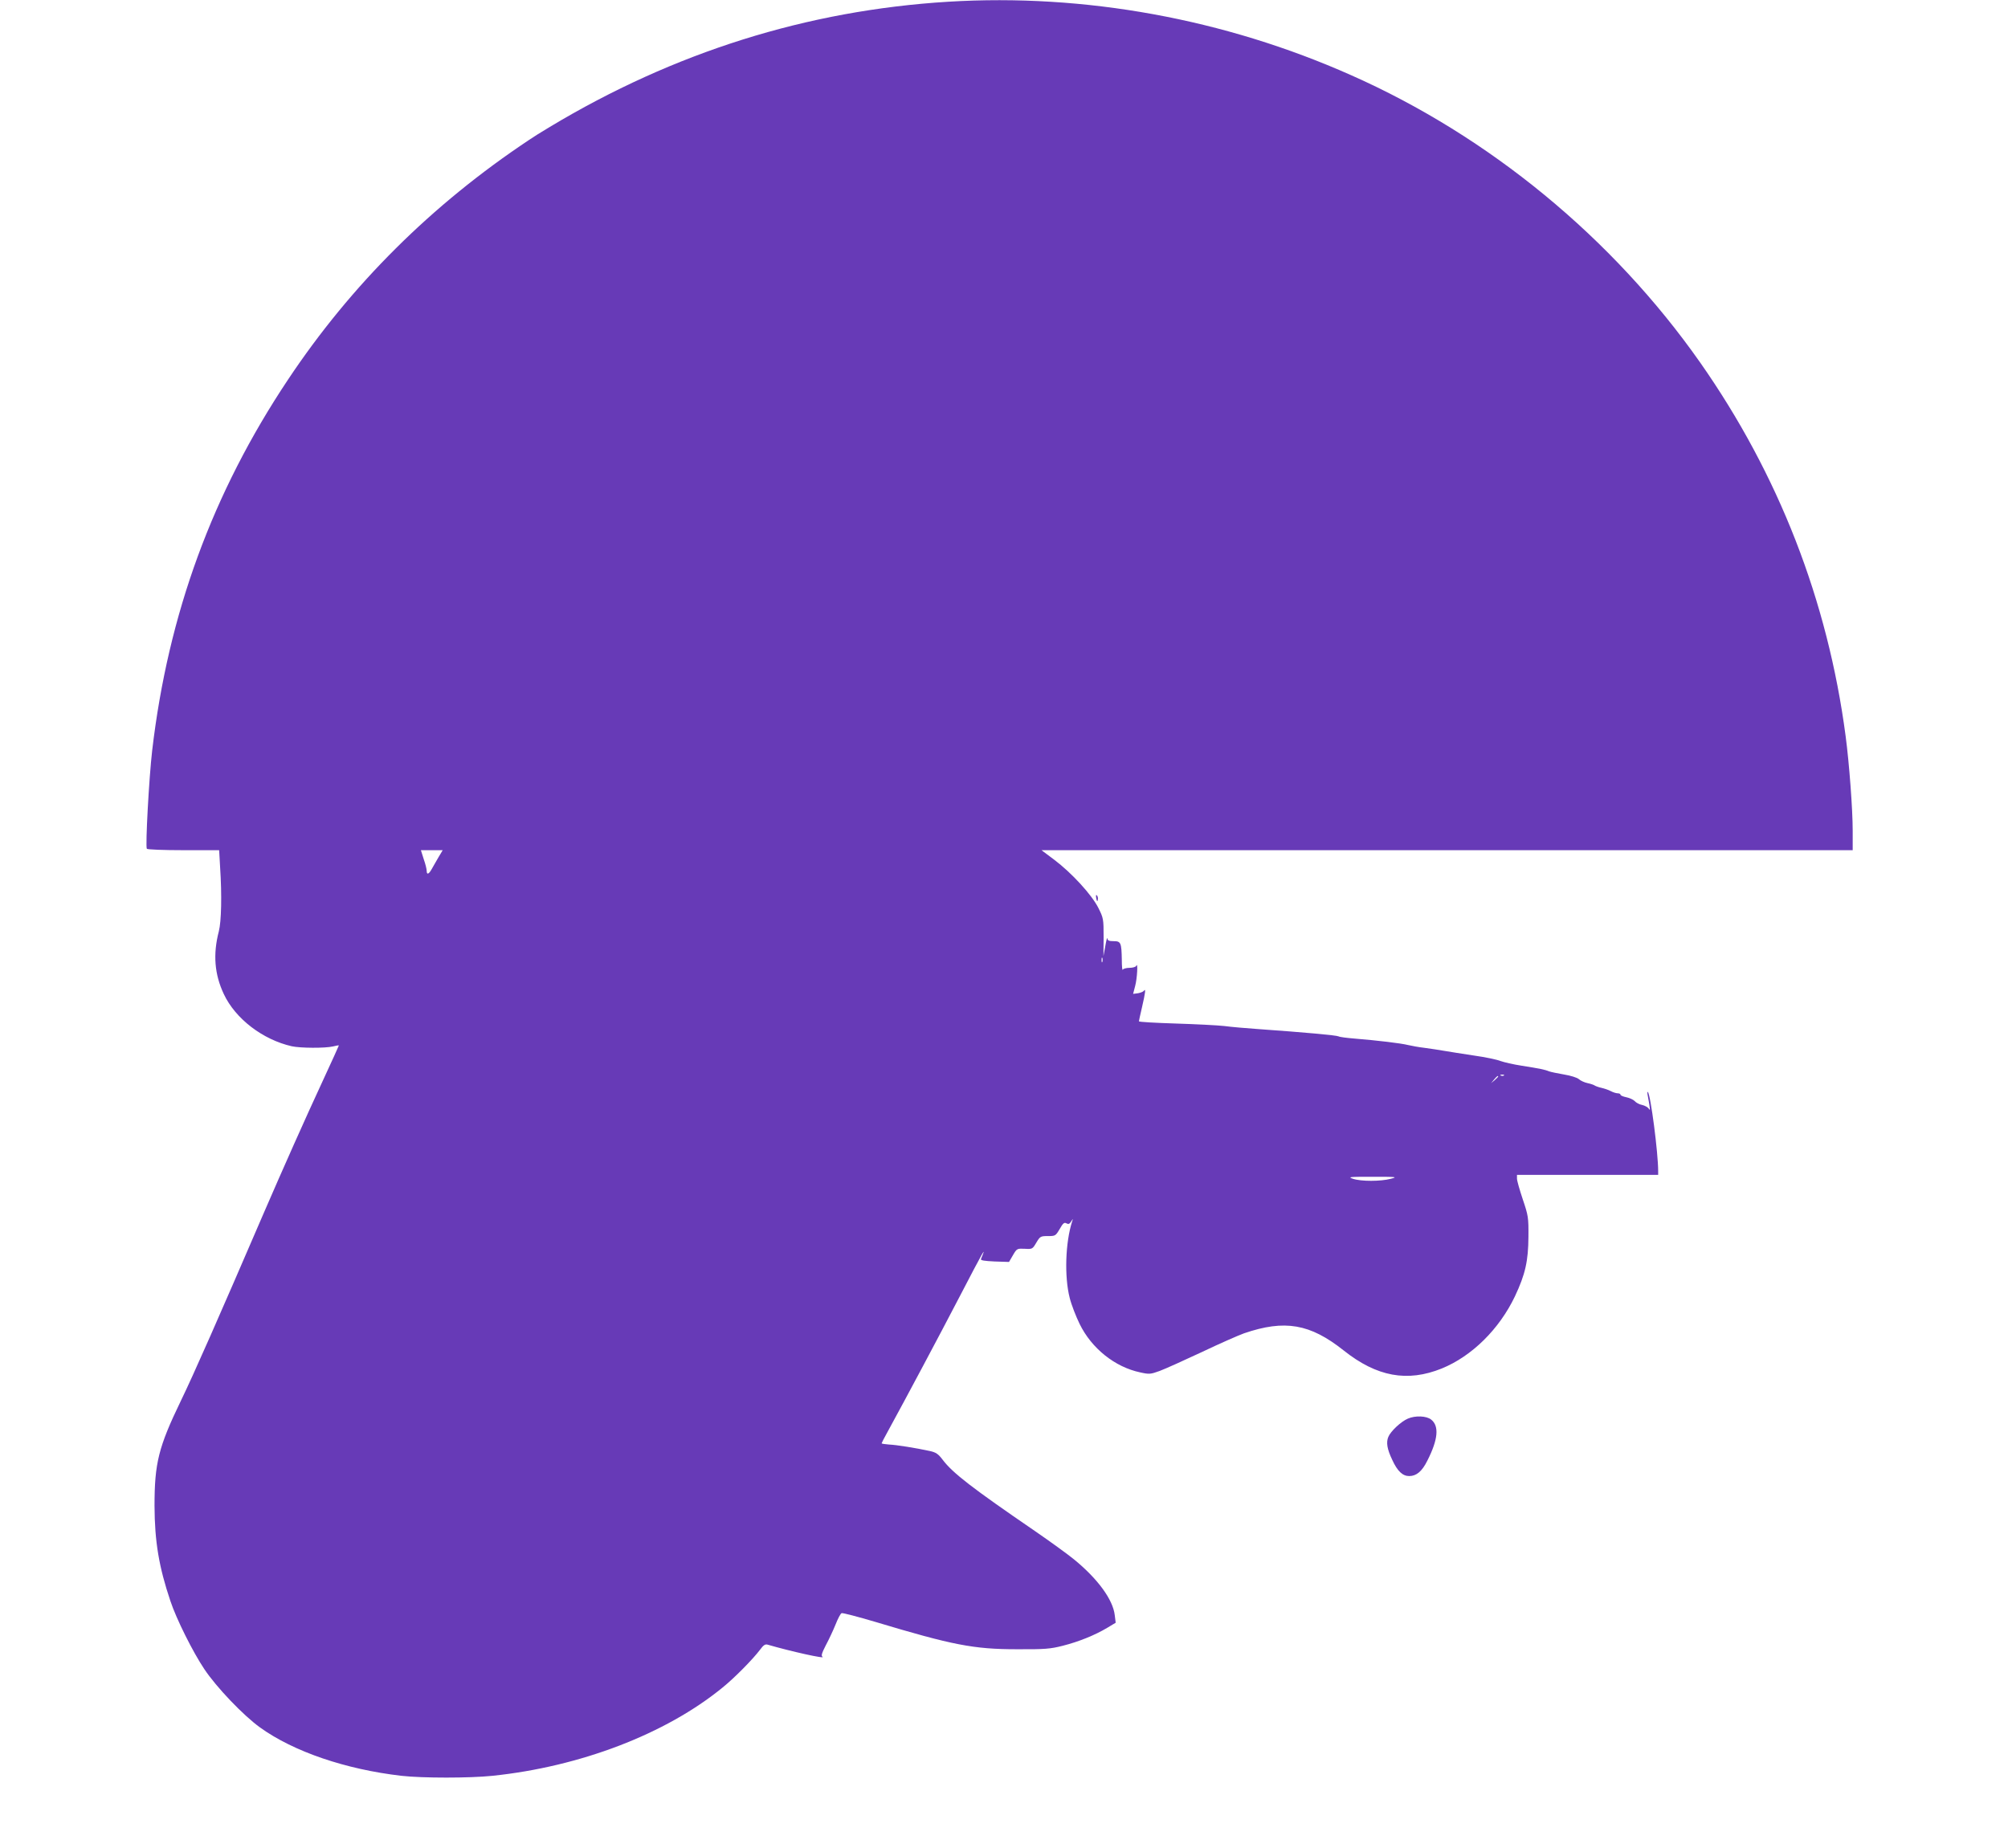 <?xml version="1.0" standalone="no"?>
<!DOCTYPE svg PUBLIC "-//W3C//DTD SVG 20010904//EN"
 "http://www.w3.org/TR/2001/REC-SVG-20010904/DTD/svg10.dtd">
<svg version="1.0" xmlns="http://www.w3.org/2000/svg"
 width="1280pt" height="1178pt" viewBox="0 0 1280 1178"
 preserveAspectRatio="xMidYMid meet">
<g transform="translate(0,1178) scale(0.1,-0.1)"
fill="#673ab7" stroke="none">
<path d="M6045 11769 c-900 -55 -1748 -322 -2540 -798 -82 -50 -86 -52 -134
-84 -619 -412 -1133 -923 -1535 -1527 -481 -721 -764 -1494 -866 -2365 -20
-172 -44 -611 -34 -626 3 -5 108 -9 233 -9 l228 0 6 -107 c12 -182 8 -347 -8
-410 -38 -146 -28 -274 32 -401 74 -157 248 -290 433 -332 55 -12 212 -13 263
-1 20 5 37 8 37 6 0 -2 -45 -101 -101 -222 -112 -241 -256 -565 -372 -833
-296 -687 -452 -1041 -534 -1210 -143 -296 -168 -398 -168 -670 1 -228 28
-389 101 -606 38 -115 143 -325 216 -434 77 -116 249 -296 356 -373 214 -154
546 -267 902 -308 134 -15 432 -15 578 0 561 58 1106 267 1467 562 76 61 194
181 240 242 22 30 33 37 49 32 148 -43 373 -93 349 -77 -10 6 -4 24 21 73 19
35 47 95 62 132 15 38 32 71 39 73 6 3 104 -23 216 -56 489 -147 626 -174 899
-174 181 -1 215 2 294 22 103 26 206 68 283 114 l55 33 -6 48 c-11 99 -109
233 -260 356 -39 32 -152 114 -251 182 -397 272 -522 368 -586 453 -28 37 -42
47 -83 56 -88 19 -211 39 -259 41 -26 2 -47 5 -47 8 0 2 17 36 39 75 116 212
326 606 456 856 158 304 177 337 138 243 -3 -8 22 -12 87 -15 l92 -3 25 43
c25 43 27 43 75 41 48 -3 50 -2 74 39 24 40 27 42 74 42 47 0 49 1 75 45 21
37 29 44 43 36 13 -7 20 -4 30 12 12 19 13 19 7 2 -44 -134 -51 -355 -16 -490
11 -44 40 -118 63 -165 76 -156 225 -275 386 -309 58 -13 66 -12 124 9 35 13
155 67 268 120 113 54 234 107 270 120 260 89 421 61 635 -109 211 -168 406
-204 626 -115 191 78 366 250 466 460 66 140 85 225 86 379 1 124 -1 135 -36
239 -20 60 -37 119 -37 132 l0 24 450 0 450 0 0 24 c0 116 -48 488 -66 505 -3
3 -4 -9 0 -26 16 -87 17 -98 6 -81 -5 9 -25 20 -43 24 -17 3 -39 15 -47 25 -9
9 -33 20 -53 24 -20 4 -37 11 -37 16 0 5 -8 9 -17 9 -10 0 -30 6 -45 14 -15 8
-42 17 -60 21 -18 4 -37 11 -43 15 -5 4 -26 11 -45 15 -19 4 -44 15 -55 25
-11 10 -52 23 -95 30 -41 7 -84 16 -95 20 -26 11 -60 18 -175 36 -52 8 -113
22 -135 30 -22 9 -98 25 -170 35 -71 11 -157 24 -190 30 -33 6 -89 14 -125 19
-36 4 -83 13 -105 18 -43 11 -193 29 -340 41 -50 4 -96 10 -102 14 -12 7 -221
26 -518 47 -71 5 -166 13 -210 19 -44 5 -185 12 -312 16 -128 4 -233 10 -233
14 0 3 9 44 20 91 21 91 25 122 12 104 -4 -6 -21 -13 -38 -16 l-31 -4 13 50
c13 47 19 157 7 129 -2 -7 -22 -13 -43 -13 -21 0 -41 -6 -43 -12 -3 -7 -6 21
-6 62 -2 111 -6 120 -52 120 -30 0 -39 4 -40 18 -1 9 -7 -12 -13 -48 l-12 -65
1 120 c0 117 -1 122 -34 188 -42 83 -169 222 -282 307 l-80 60 2585 0 2586 0
0 124 c0 137 -22 429 -45 603 -114 865 -428 1670 -928 2383 -557 793 -1343
1440 -2225 1831 -807 359 -1700 521 -2567 468z m-3251 -5456 c-15 -27 -35 -60
-43 -75 -18 -32 -31 -36 -31 -10 0 11 -8 44 -19 75 l-18 57 69 0 70 0 -28 -47z
m4233 -665 c-3 -7 -5 -2 -5 12 0 14 2 19 5 13 2 -7 2 -19 0 -25z m2560 -724
c-3 -3 -12 -4 -19 -1 -8 3 -5 6 6 6 11 1 17 -2 13 -5z m-37 -7 c0 -2 -10 -12
-22 -23 l-23 -19 19 23 c18 21 26 27 26 19z m-685 -652 c-65 -17 -189 -17
-240 0 -36 12 -25 13 125 13 154 0 162 -1 115 -13z"/>
<path d="M6988 6053 c5 -21 7 -23 10 -9 2 10 0 22 -6 28 -6 6 -7 0 -4 -19z"/>
<path d="M8974 2736 c-44 -19 -109 -80 -124 -116 -15 -36 -8 -78 25 -147 33
-72 66 -103 108 -103 46 0 82 30 116 99 68 134 76 220 24 261 -30 24 -101 27
-149 6z"/>
</g>
</svg>
